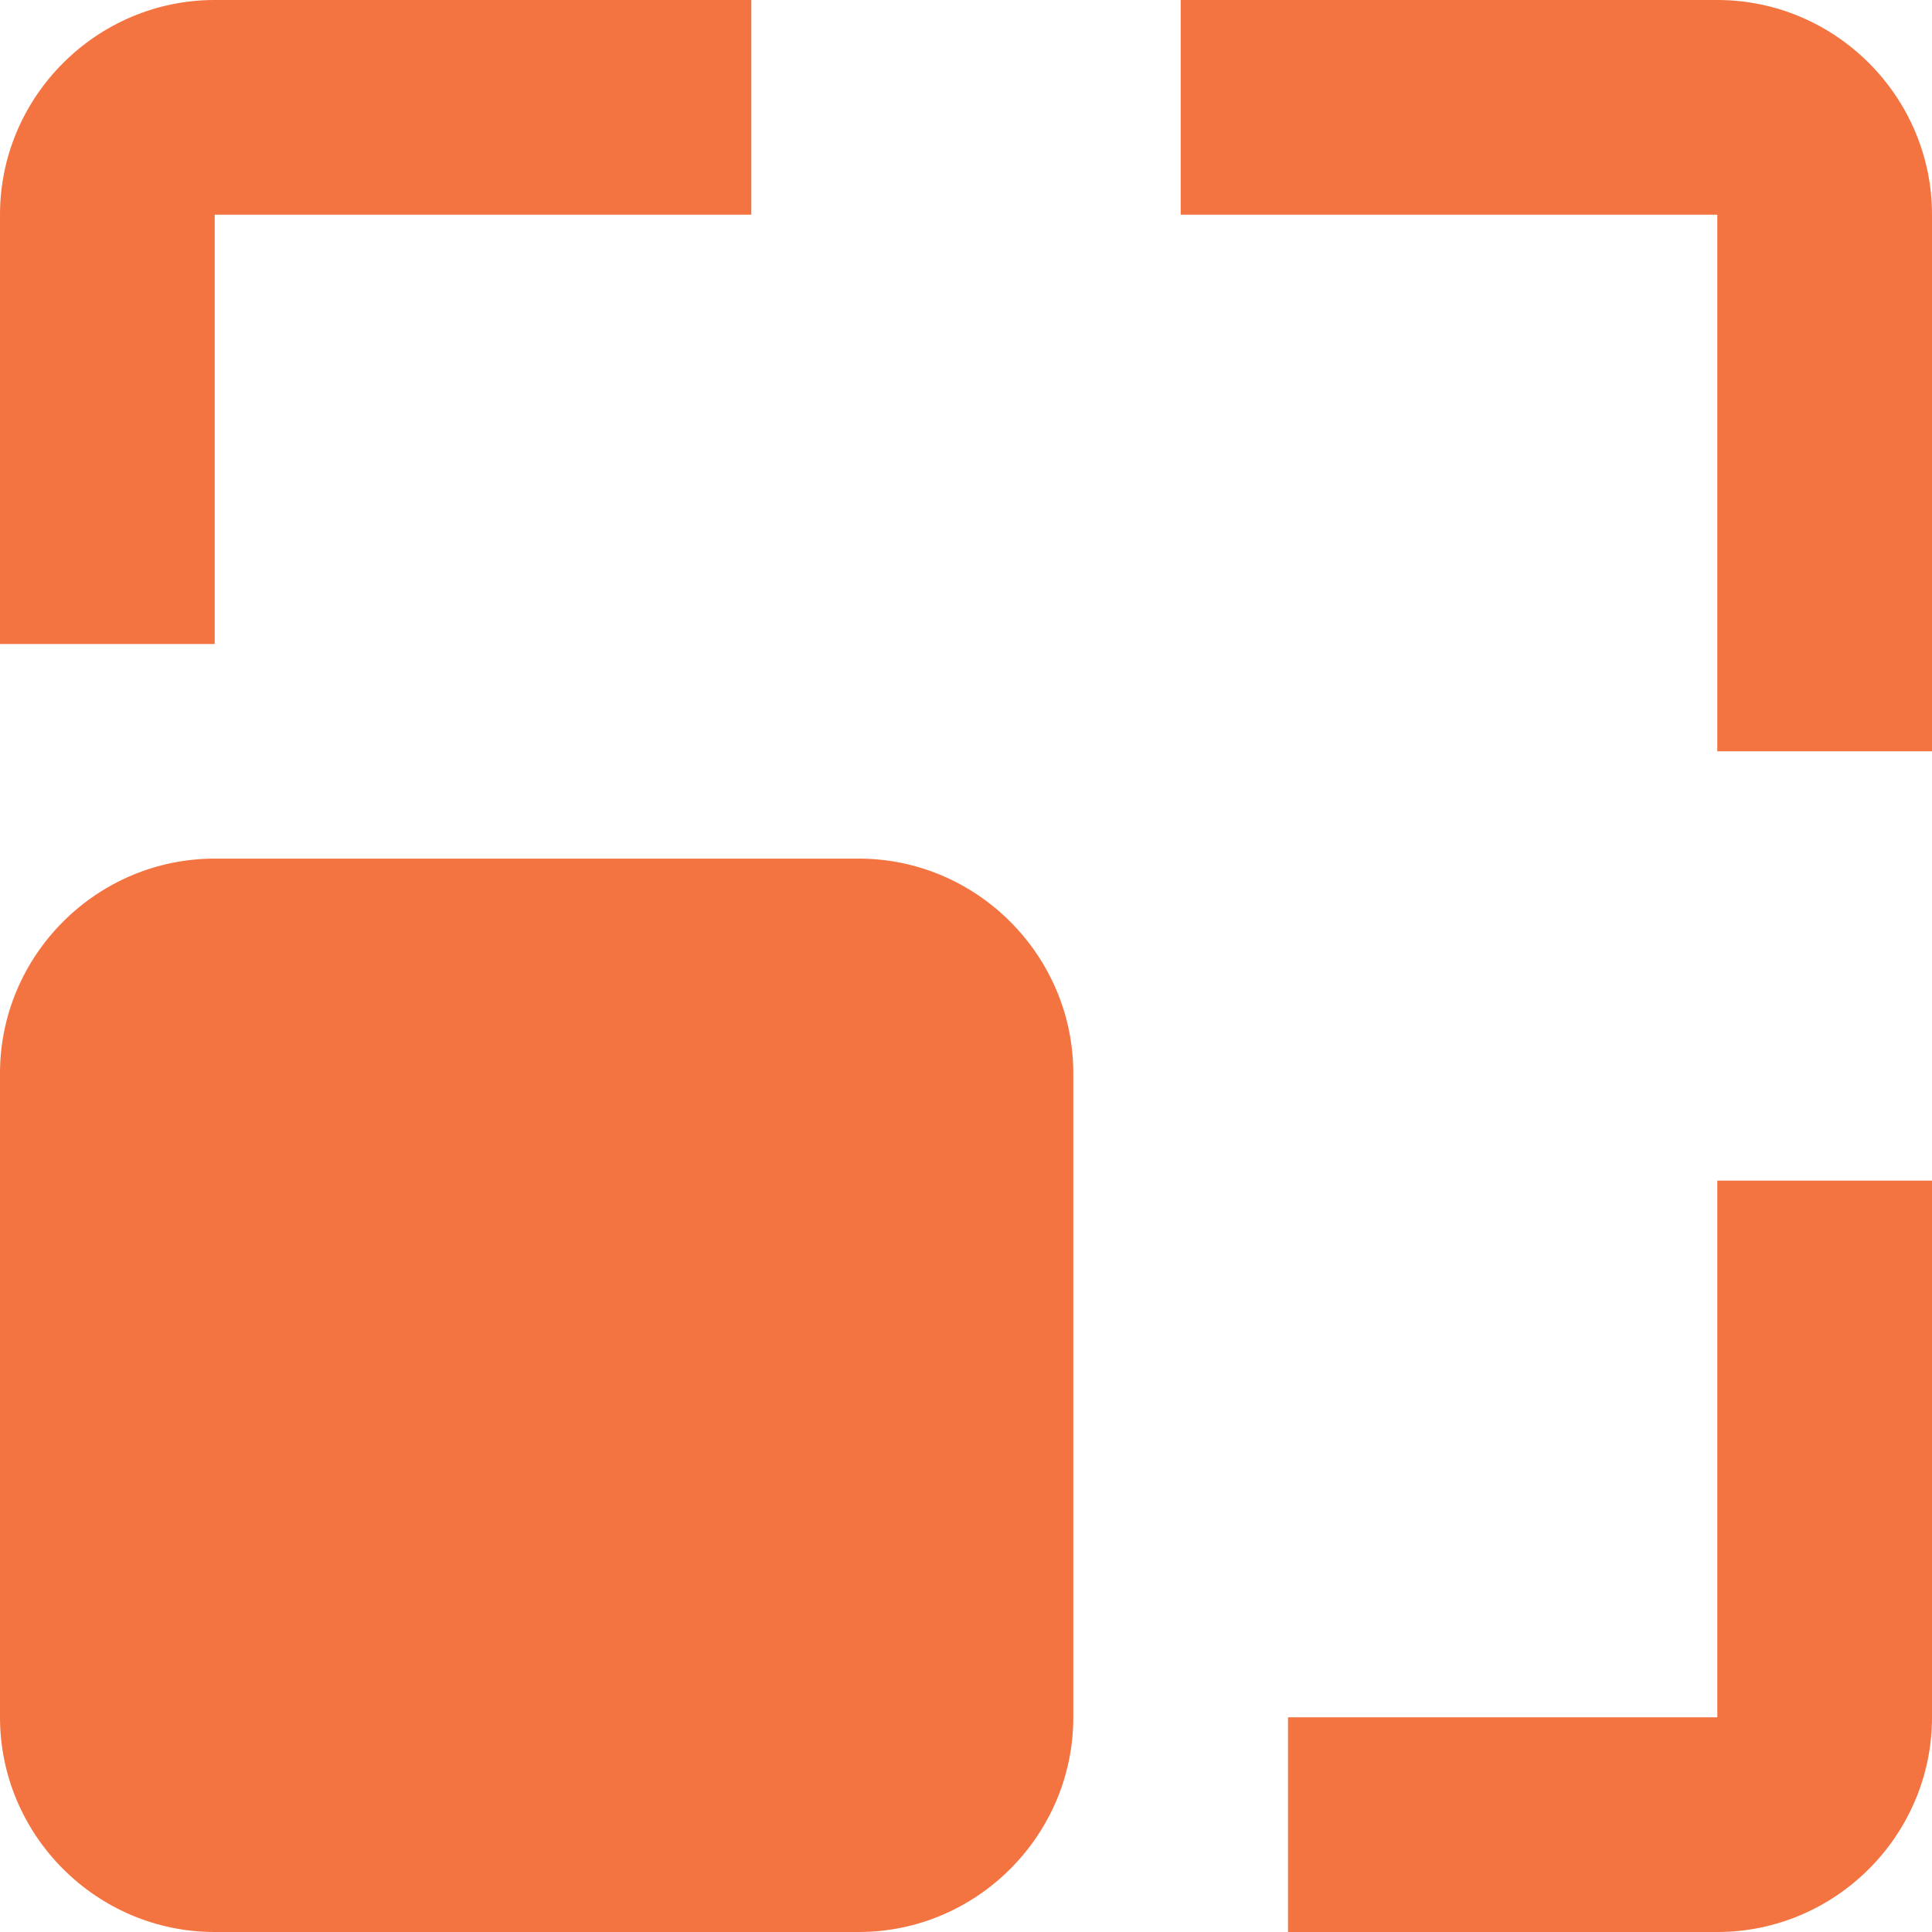 <svg width="24" height="24" viewBox="0 0 24 24" fill="none" xmlns="http://www.w3.org/2000/svg">
<path d="M10.667 10.666H2.667C1.2 10.666 0 11.867 0 13.333V21.333C0 22.8 1.2 24 2.667 24H10.667C12.133 24 13.333 22.8 13.333 21.333V13.333C13.333 11.867 12.133 10.666 10.667 10.666Z" fill="#F37440"/>
<path d="M2.667 2.667H9.333V0H2.667C1.2 0 0 1.2 0 2.667V8H2.667V2.667Z" fill="#F37440"/>
<path d="M21.333 0H14.667V2.667H21.333V9.333H24V2.667C24 1.2 22.8 0 21.333 0Z" fill="#F37440"/>
<path d="M21.333 21.333H16V24H21.333C22.8 24 24 22.8 24 21.333V14.666H21.333V21.333Z" fill="#F37440"/>
</svg>
